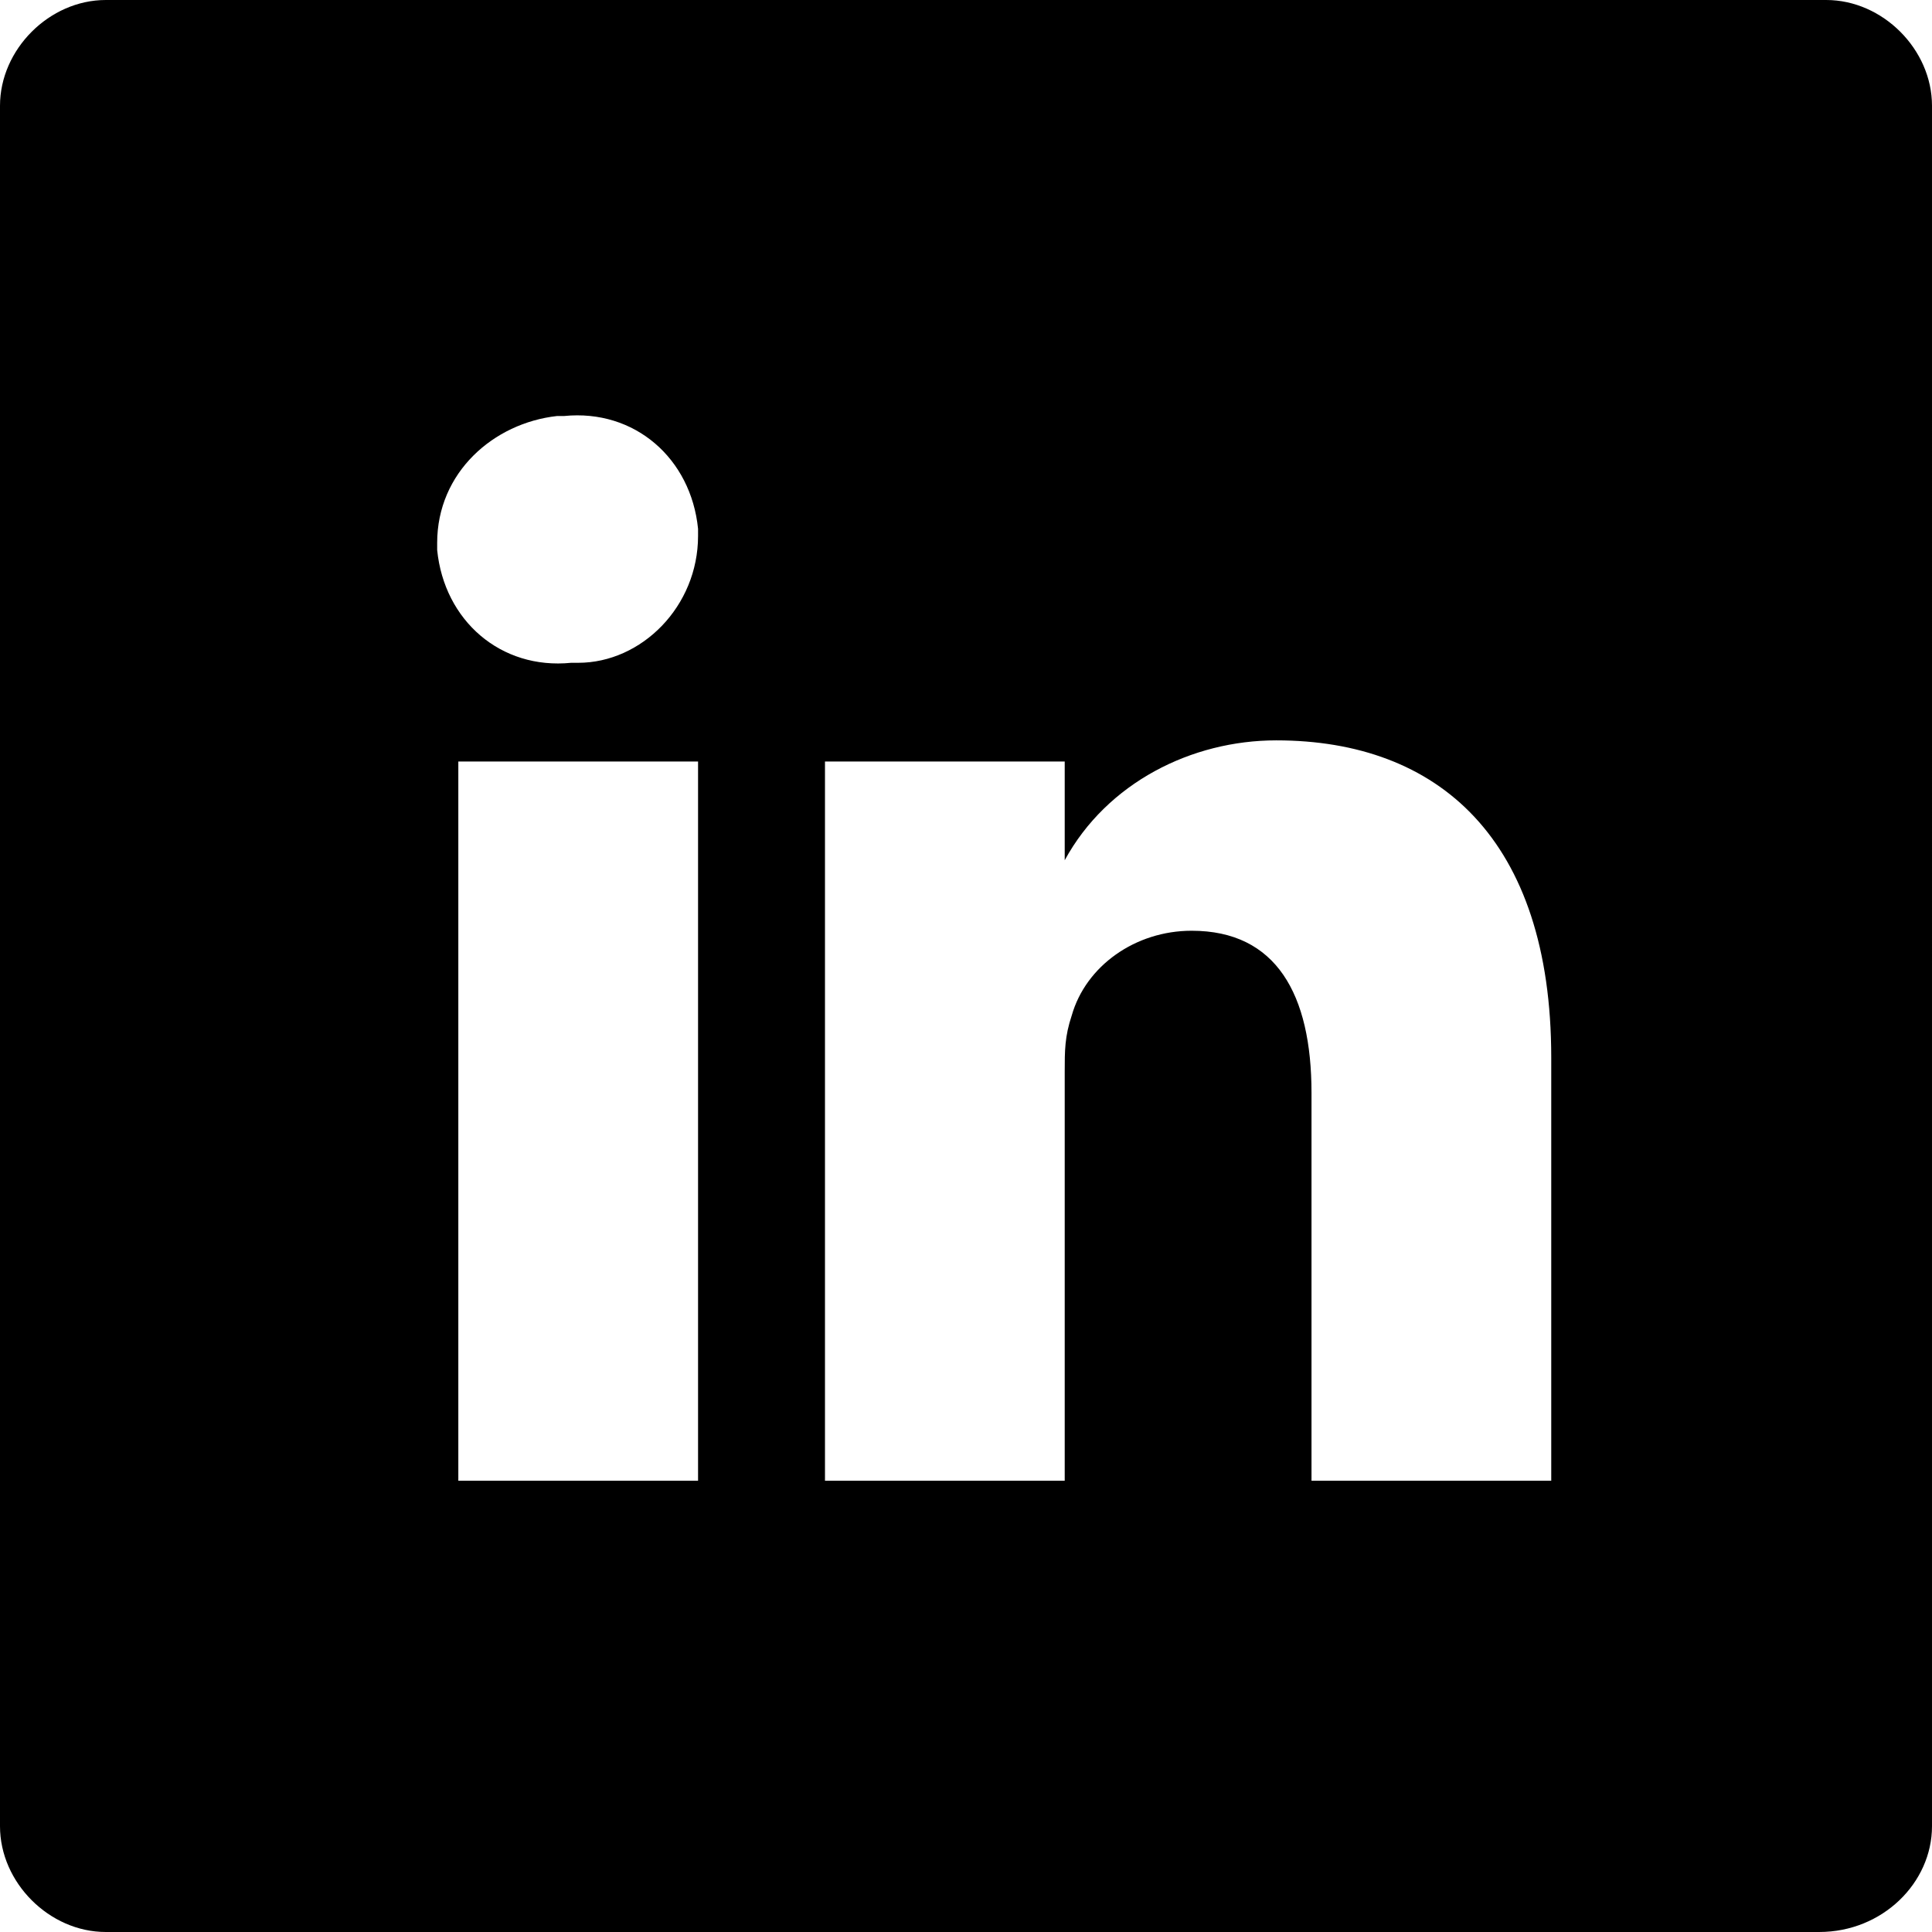 <?xml version="1.0" encoding="UTF-8"?>
<svg xmlns="http://www.w3.org/2000/svg" version="1.1" viewBox="0 0 27.4 27.4">
  <!-- Generator: Adobe Illustrator 28.6.0, SVG Export Plug-In . SVG Version: 1.2.0 Build 709)  -->
  <g>
    <g id="Ebene_1">
      <path d="M25.9-0H1.5C.7-0,0,.7,0,1.5v24.4c0,.8.7,1.5,1.5,1.5h24.3c.9,0,1.6-.7,1.6-1.5V1.5C27.4.7,26.7-0,25.9-0ZM9.9,21h-3.4v-10.2h3.4v10.2ZM9.9,7.6c0,1-.8,1.8-1.7,1.8h-.1c-1,.1-1.8-.6-1.9-1.6v-.1c0-1,.8-1.7,1.7-1.8h.1c1-.1,1.8.6,1.9,1.6v.1ZM22,21h-3.4v-5.5c0-1.4-.5-2.3-1.7-2.3-.8,0-1.5.5-1.7,1.2-.1.3-.1.5-.1.8v5.8h-3.4v-10.2h3.4v1.4c.6-1.1,1.8-1.7,3-1.7,2.3,0,3.9,1.4,3.9,4.5v6Z"/>
    </g>
  </g>
</svg>